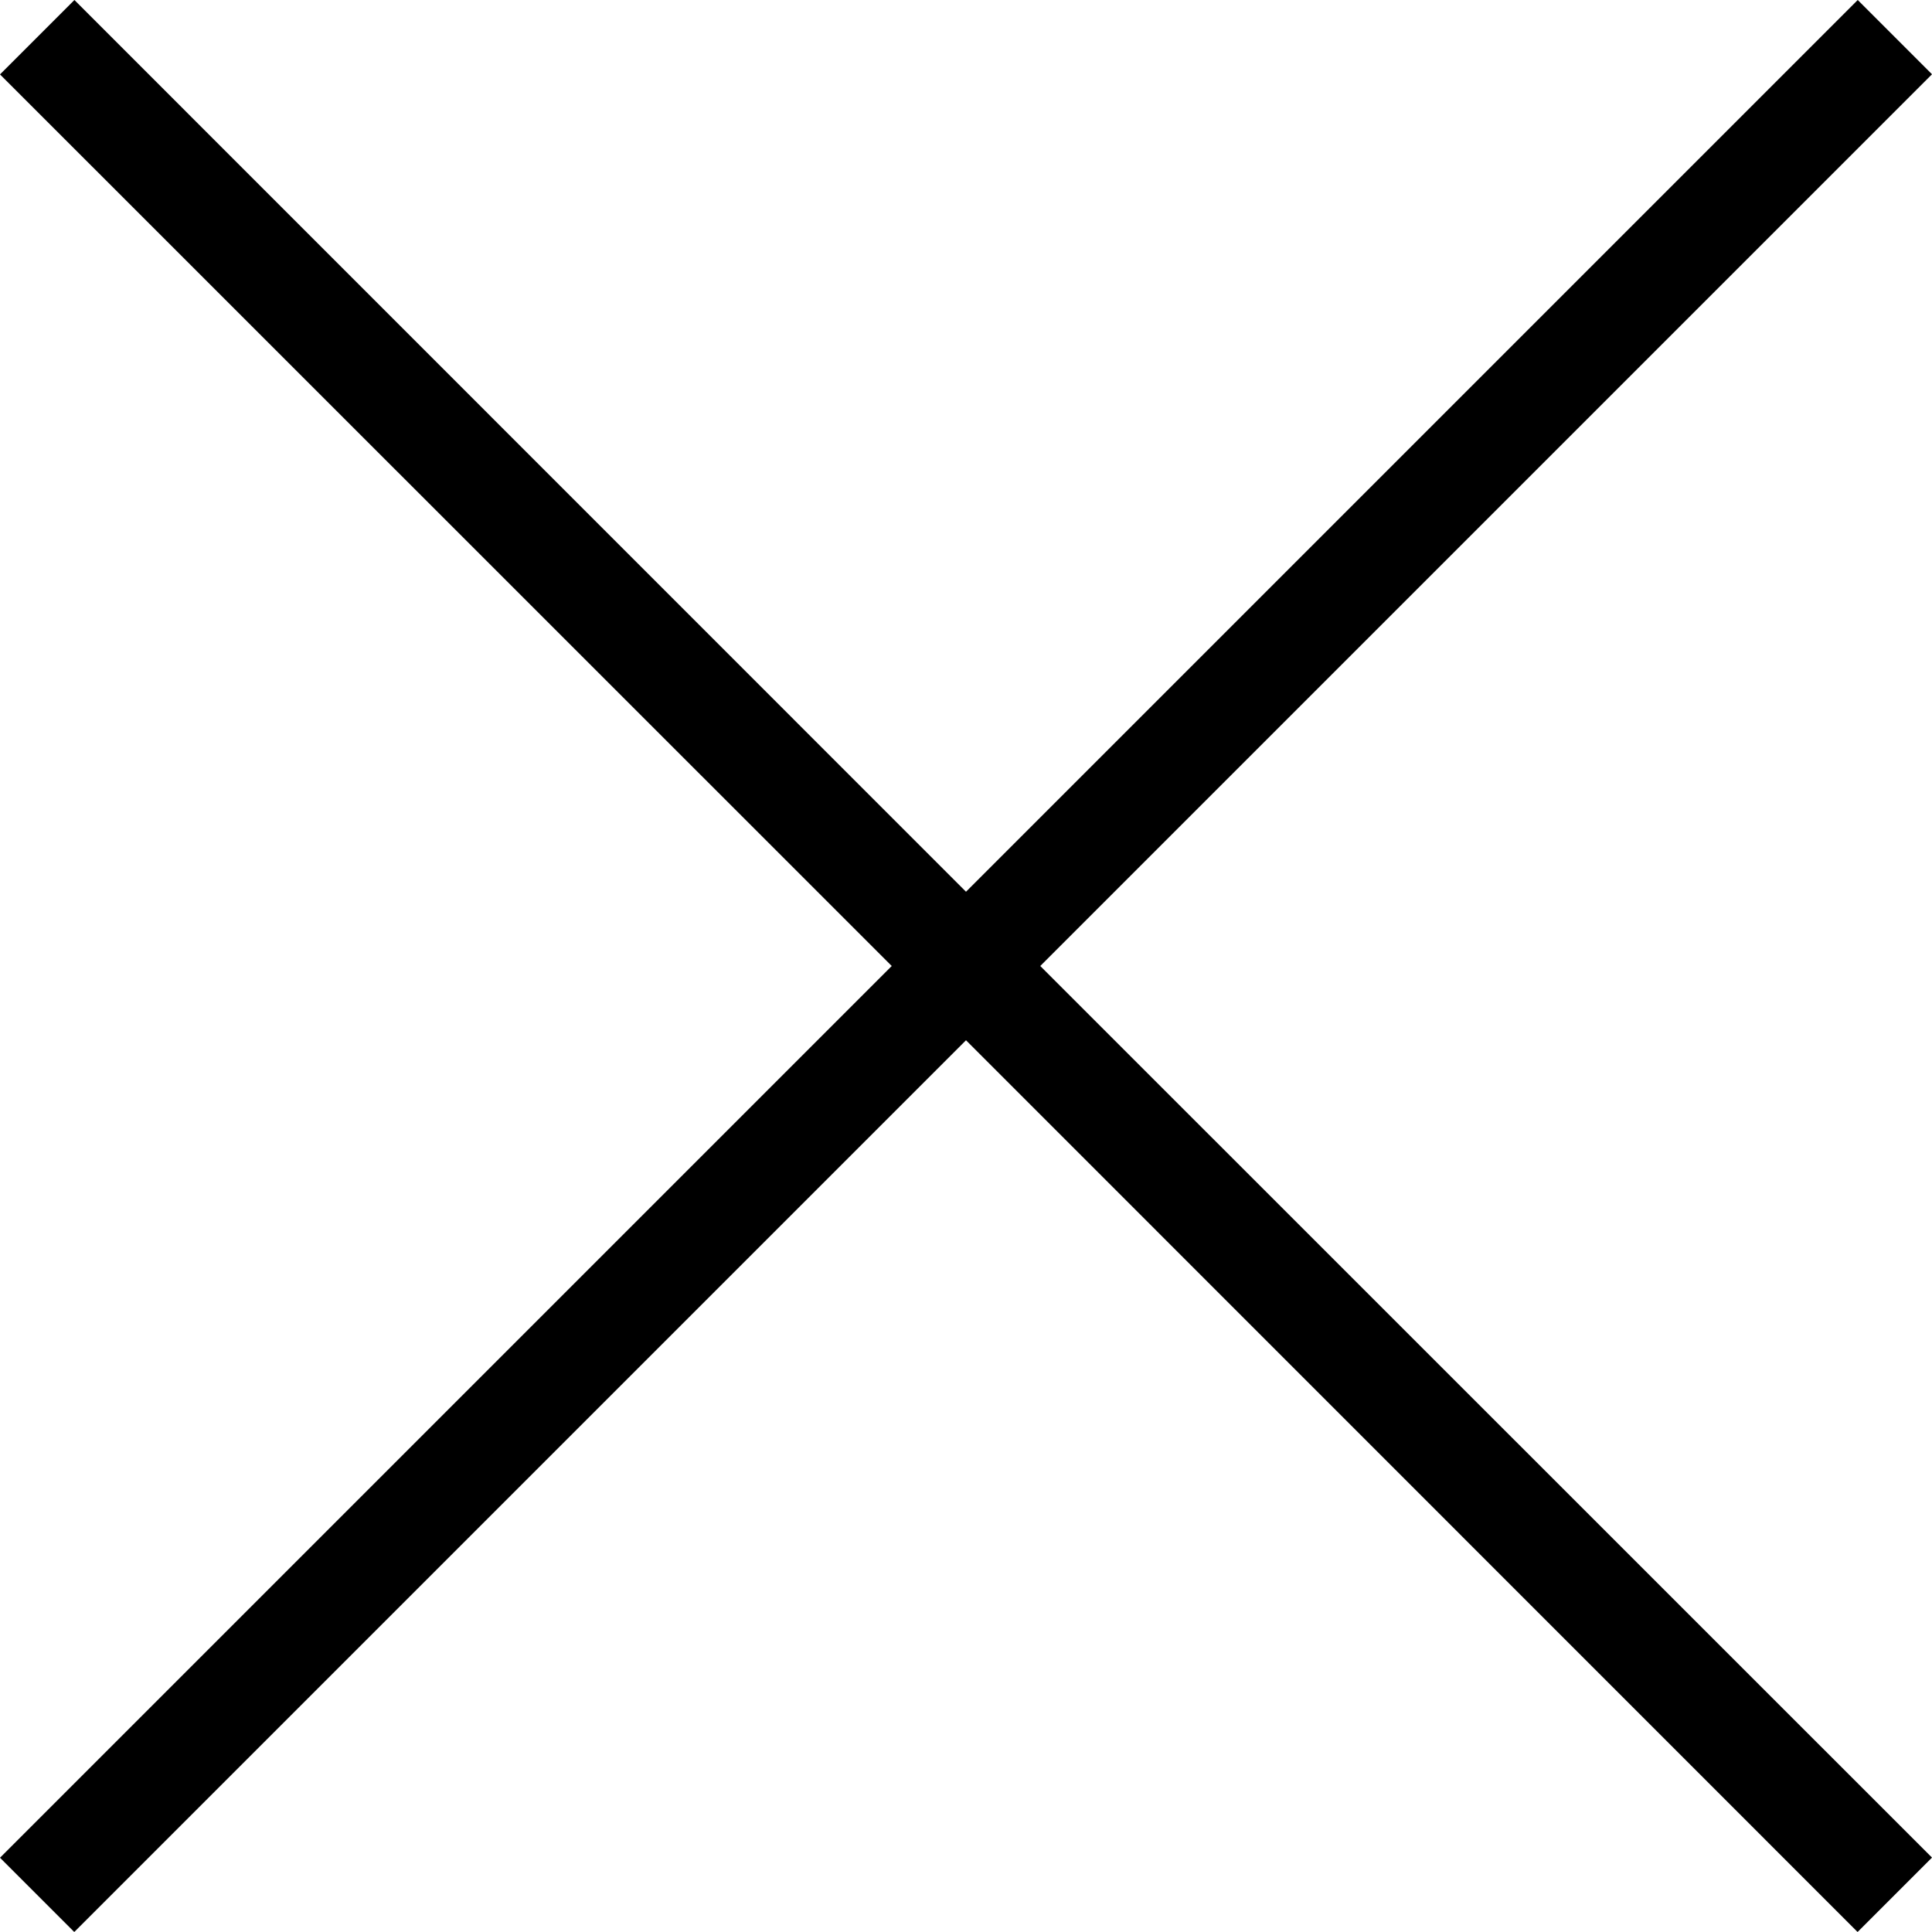 <svg xmlns="http://www.w3.org/2000/svg" width="128" height="128" viewBox="0 0 128 128"><path d="M123.07,128,64,68.92,4.92,128,0,123.08,59.08,64,0,4.93,4.93,0,64,59.08,123.08,0,128,4.92,68.92,64,128,123.07Z"/></svg>